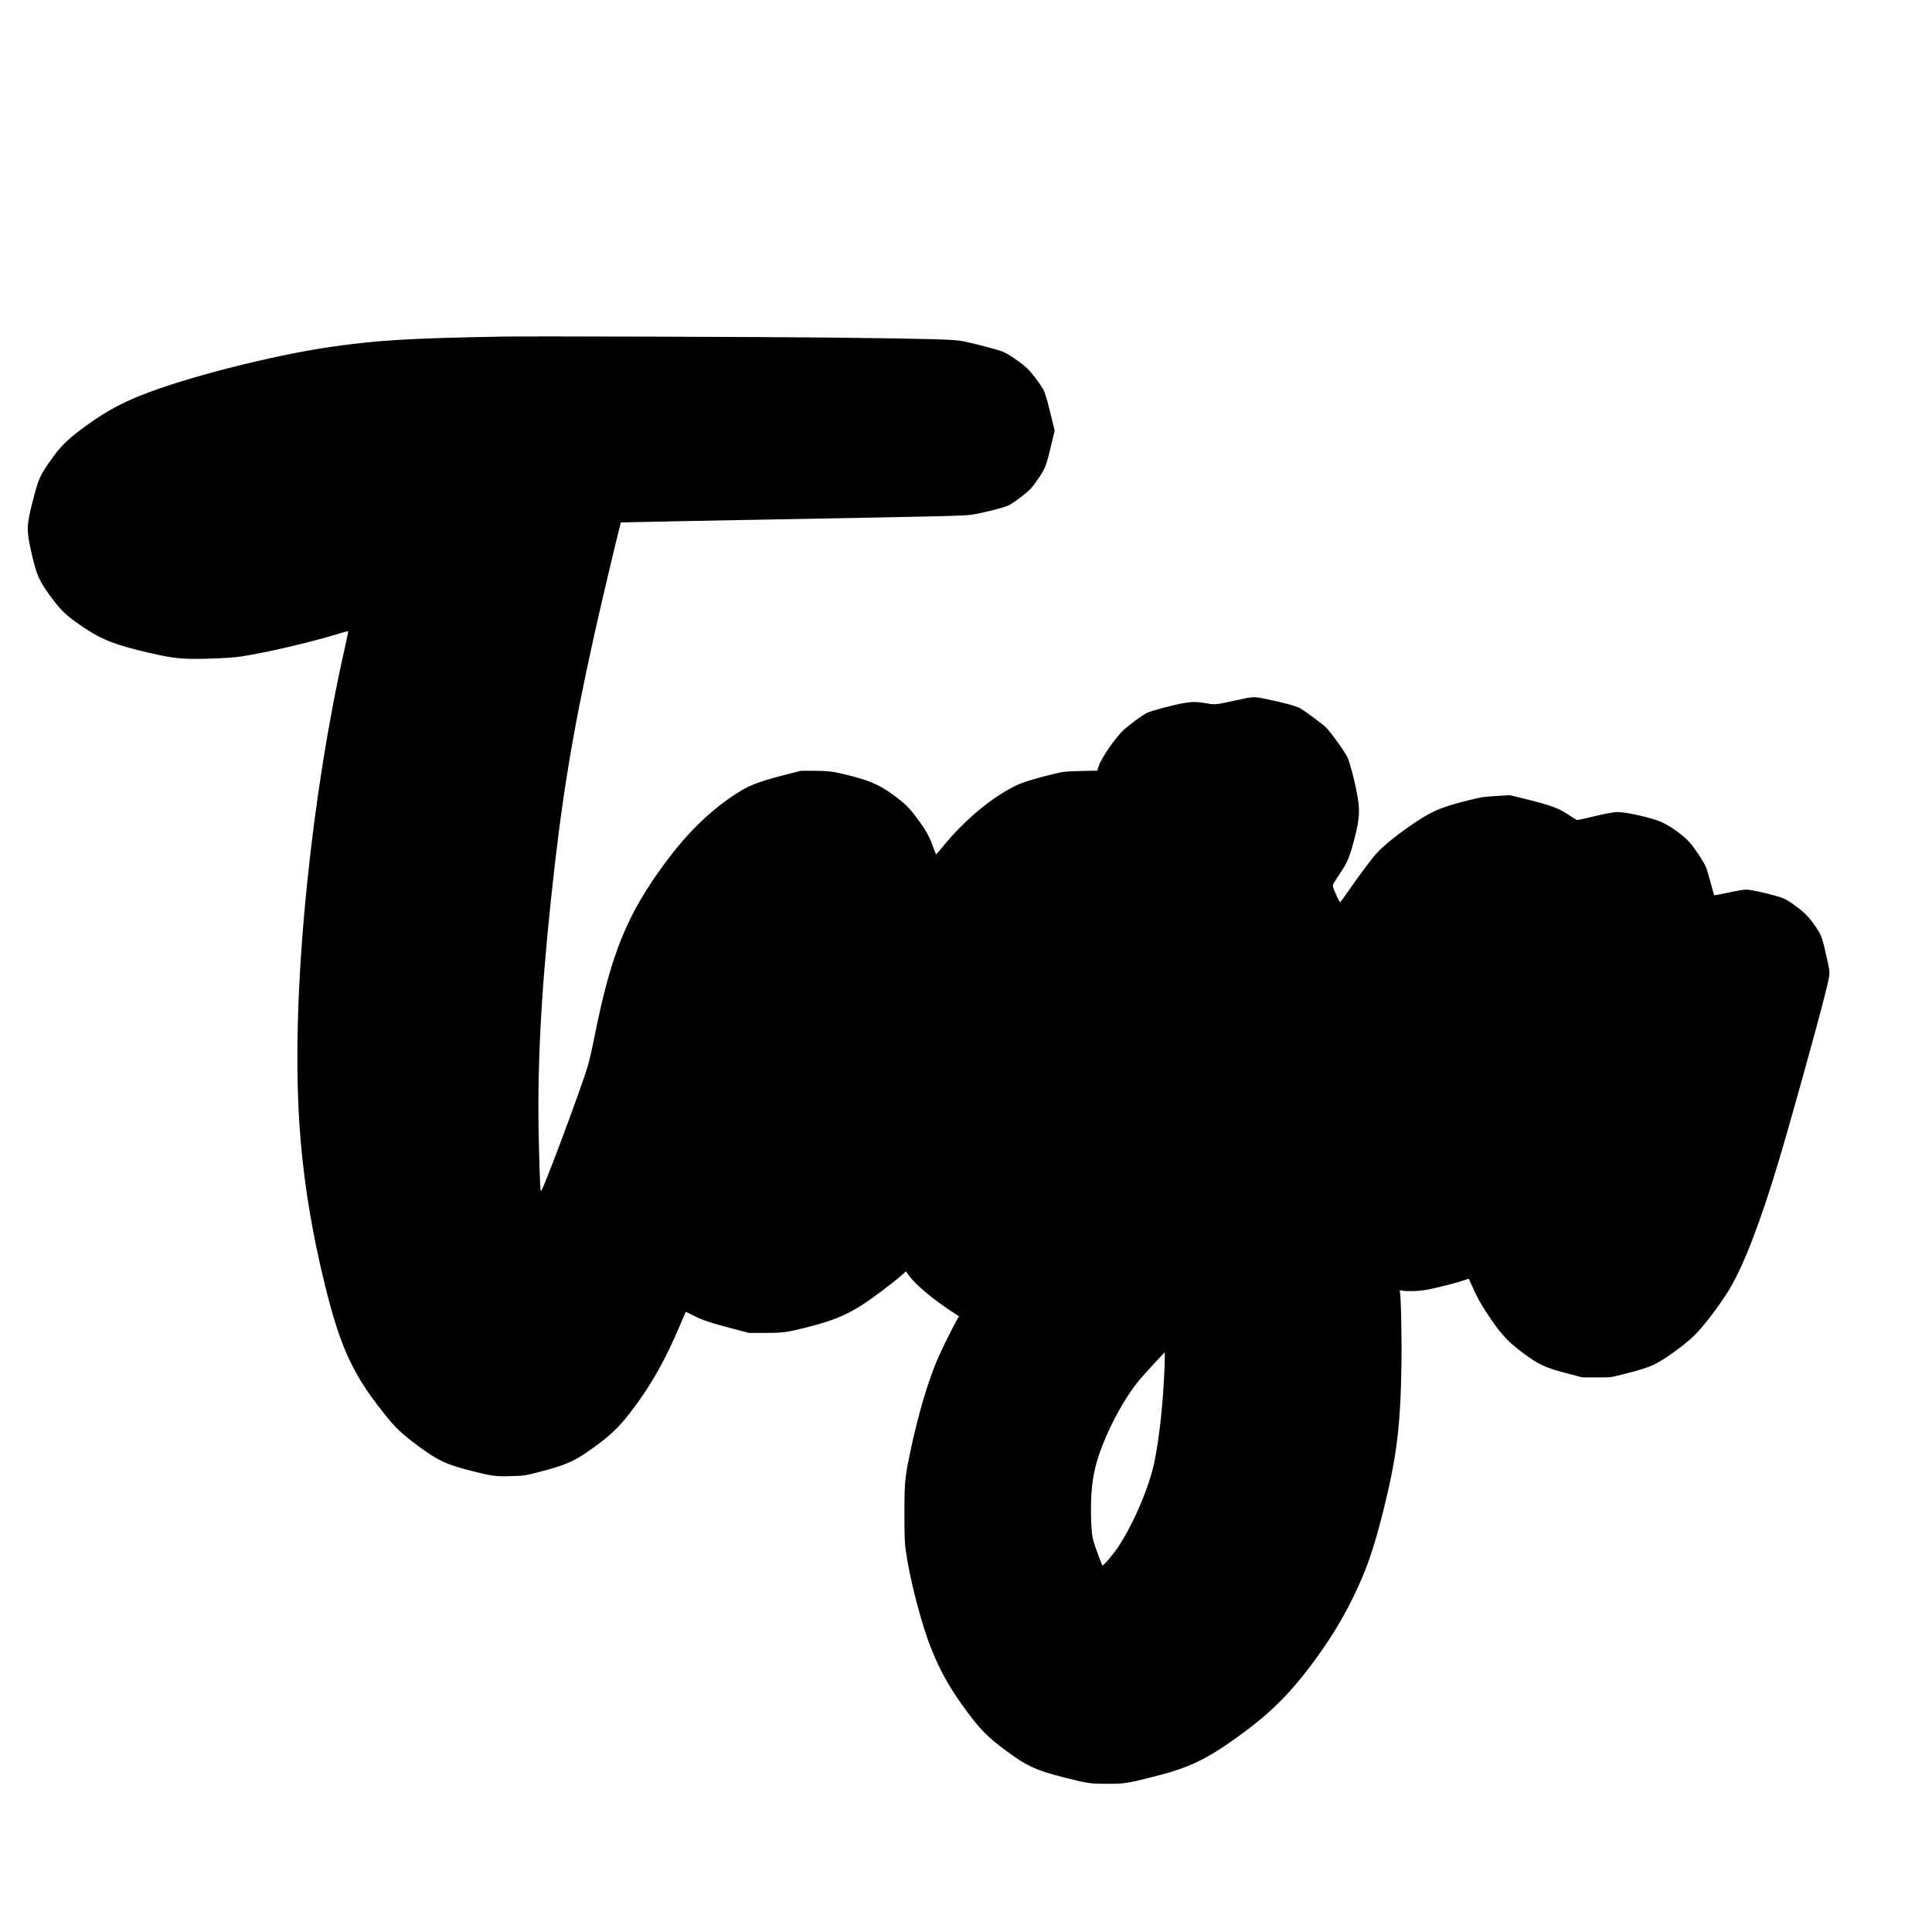 <?xml version="1.0" encoding="UTF-8" standalone="yes"?>
<svg version="1.0" xmlns="http://www.w3.org/2000/svg" width="2000pt" height="2000pt" viewBox="0 0 2667 2667" preserveAspectRatio="xMidYMid meet">
  <g transform="translate(0,2667) scale(0.1,-0.1)" fill="#000000" stroke="none">
    <path d="M6950 22024 c-1305 -23 -1746 -50 -2400 -145 -812 -119 -1998 -423
-2611 -669 -308 -124 -535 -254 -829 -475 -179 -135 -280 -236 -388 -388 -176
-246 -188 -274 -272 -602 -83 -326 -85 -390 -24 -670 74 -331 107 -412 260
-622 161 -220 229 -284 480 -452 248 -166 442 -240 908 -346 240 -54 300 -64
456 -76 172 -12 618 3 780 26 337 49 984 199 1379 321 62 20 115 33 117 31 3
-3 -20 -114 -50 -248 -225 -1001 -399 -2093 -516 -3229 -142 -1391 -172 -2604
-89 -3565 54 -633 163 -1282 329 -1961 224 -917 406 -1299 906 -1899 98 -117
190 -200 379 -340 279 -208 401 -265 760 -354 274 -68 317 -74 525 -68 180 4
190 6 368 51 420 107 531 159 851 399 222 166 344 298 567 612 203 288 371
598 544 1005 45 107 84 197 86 199 2 2 48 -19 102 -47 121 -63 241 -104 539
-181 l232 -61 210 0 c253 0 308 7 566 71 469 118 659 208 1050 502 150 113
259 200 305 244 l36 33 44 -61 c90 -124 329 -325 587 -493 l102 -67 -31 -52
c-40 -69 -186 -360 -244 -489 -141 -313 -286 -794 -398 -1330 -75 -353 -80
-411 -81 -838 0 -317 3 -409 18 -520 53 -388 212 -1006 349 -1350 136 -342
272 -579 531 -923 148 -197 262 -312 448 -452 333 -251 458 -311 864 -413 320
-81 352 -86 590 -86 234 -1 272 5 648 100 483 121 723 236 1182 569 401 290
680 564 975 957 250 333 421 607 580 930 188 380 290 671 424 1206 185 739
240 1175 252 2022 6 380 -7 975 -22 1013 -6 17 -3 18 42 10 72 -12 216 -7 324
12 113 19 414 95 513 130 39 13 72 23 73 22 1 -1 23 -49 49 -107 62 -141 112
-233 202 -369 175 -267 282 -387 473 -530 247 -184 318 -217 650 -304 l195
-51 195 0 c193 -1 197 0 343 37 235 58 356 96 442 136 141 66 403 253 553 395
124 117 355 419 485 631 205 337 432 924 692 1790 150 498 531 1868 629 2260
86 347 83 313 42 505 -67 307 -79 344 -153 454 -107 159 -178 228 -363 354
-59 39 -100 58 -185 82 -161 47 -363 90 -423 90 -30 0 -139 -19 -243 -42 -104
-22 -192 -39 -195 -35 -3 3 -25 79 -49 169 -24 89 -53 188 -65 218 -24 62
-146 248 -215 329 -92 108 -288 249 -418 301 -142 57 -470 130 -582 130 -64 0
-168 -19 -382 -71 -90 -21 -170 -39 -178 -39 -9 0 -52 25 -97 56 -155 106
-248 141 -606 231 l-227 56 -190 -11 c-173 -10 -206 -15 -375 -57 -370 -93
-495 -144 -720 -292 -257 -170 -465 -337 -571 -458 -65 -74 -241 -310 -377
-507 -56 -81 -106 -149 -111 -152 -5 -3 -27 36 -49 87 -68 155 -67 136 -13
219 26 40 71 109 99 153 68 104 103 197 164 435 66 260 73 376 34 587 -36 197
-101 446 -135 518 -40 84 -244 367 -306 423 -58 52 -262 203 -340 251 -55 33
-232 82 -479 132 -171 35 -172 35 -411 -18 -287 -62 -289 -63 -406 -42 -129
23 -201 23 -315 4 -156 -28 -447 -105 -509 -135 -64 -32 -220 -145 -316 -229
-108 -96 -309 -382 -348 -497 l-25 -72 -225 -5 c-196 -4 -240 -9 -336 -31
-255 -60 -453 -120 -550 -165 -331 -157 -715 -475 -1014 -841 -50 -61 -93
-112 -97 -113 -3 -1 -23 46 -44 105 -45 127 -88 209 -180 337 -144 201 -198
255 -392 394 -179 129 -318 187 -619 261 -190 47 -259 55 -463 56 l-170 0
-230 -59 c-380 -98 -502 -148 -709 -287 -345 -234 -639 -525 -938 -929 -522
-706 -744 -1251 -969 -2380 -32 -165 -78 -360 -100 -434 -99 -326 -617 -1711
-640 -1711 -12 0 -18 123 -31 652 -26 1006 25 2030 167 3373 145 1375 290
2264 595 3640 89 399 306 1322 360 1526 l9 37 263 6 c144 4 982 20 1862 36
2459 45 2607 49 2723 66 143 21 443 97 505 128 75 37 254 173 310 236 27 29
79 100 117 157 79 118 99 172 165 454 l44 186 -63 256 c-48 192 -71 270 -96
313 -54 95 -155 227 -227 295 -84 79 -253 193 -334 226 -64 26 -372 107 -544
143 -122 25 -444 34 -1810 50 -864 10 -4173 20 -4535 14z m9126 -14216 c-16
-470 -71 -982 -140 -1318 -72 -348 -287 -852 -501 -1176 -69 -104 -207 -265
-218 -254 -8 8 -104 272 -121 330 -25 88 -36 220 -36 435 0 320 32 535 117
780 129 370 346 768 555 1019 72 86 339 376 346 376 3 0 2 -87 -2 -192z"/>
  </g>
</svg>